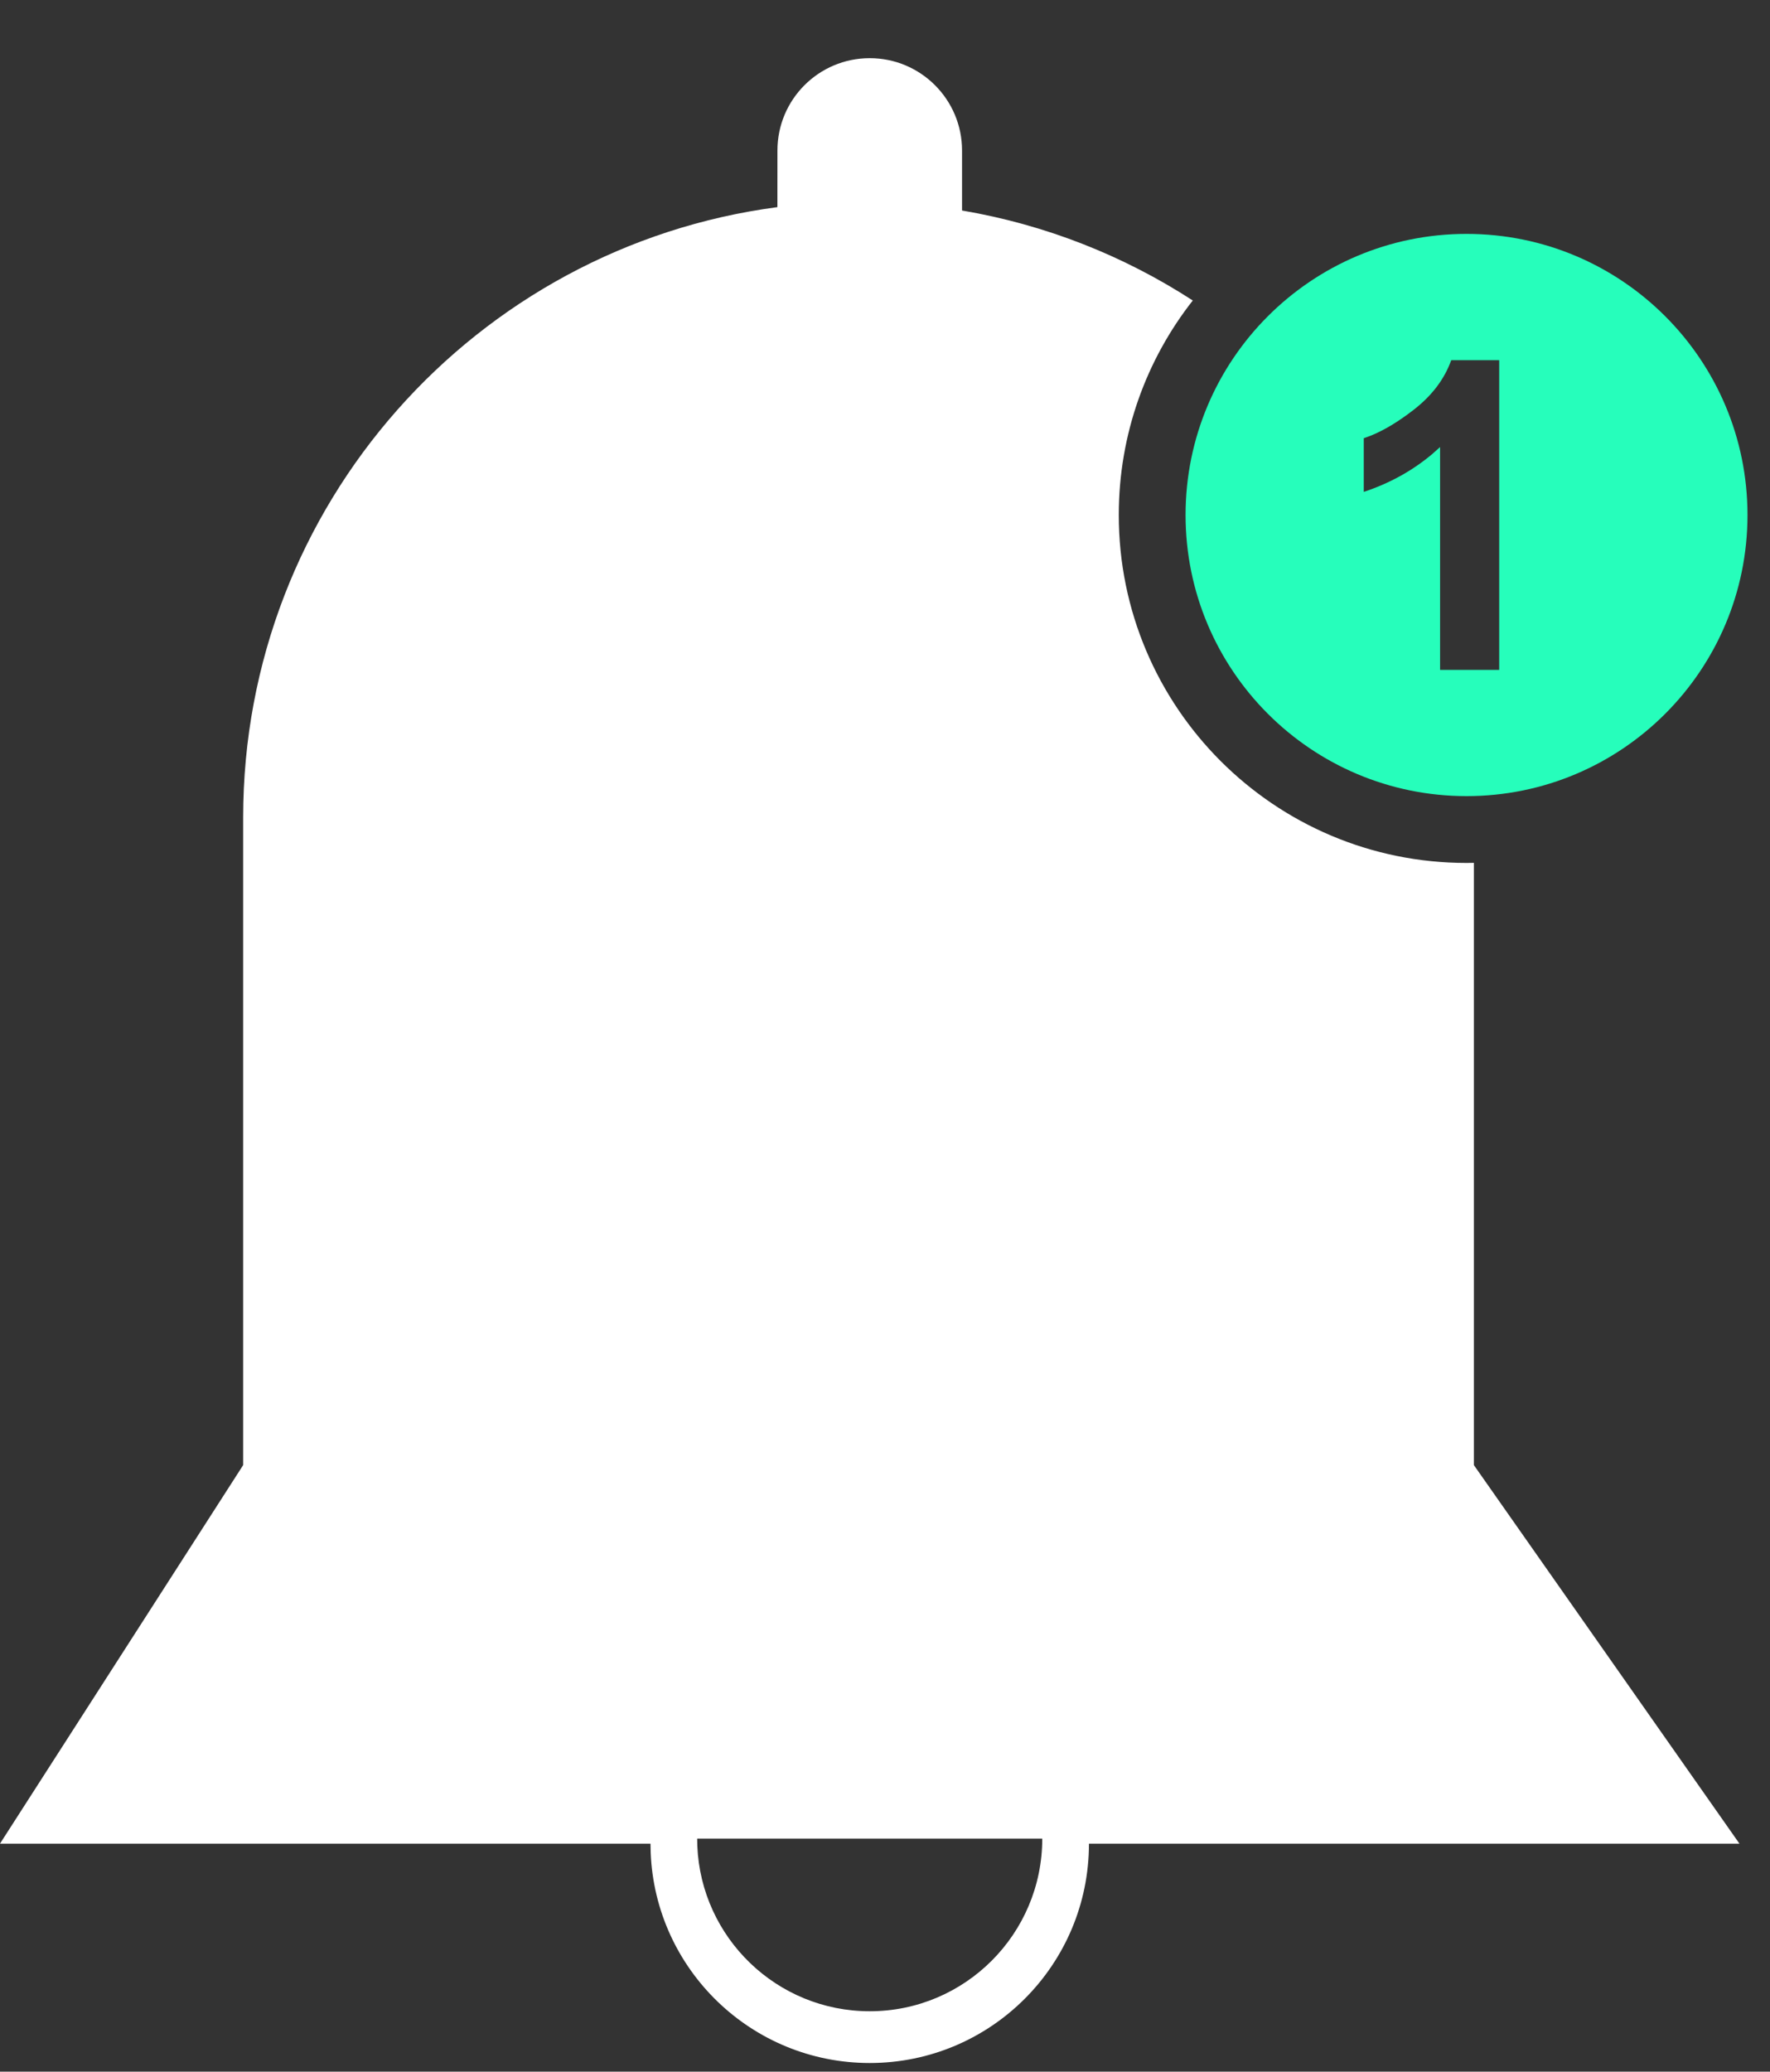 <?xml version="1.0" encoding="UTF-8"?>
<svg width="53px" height="62px" viewBox="0 0 53 62" version="1.1" xmlns="http://www.w3.org/2000/svg" xmlns:xlink="http://www.w3.org/1999/xlink">
    <rect x="0" y="0" width="53" height="62" fill="#333333" stroke="none"/>
    <title>Reality Check</title>
    <g id="Reality-Check" stroke="none" stroke-width="1" fill="none" fill-rule="evenodd">
        <g id="Group" transform="translate(-0, 1.741)">
            <path d="M26.043,0 C27.569,0 28.807,1.237 28.807,2.764 L28.807,4.559 C31.319,4.985 33.659,5.919 35.716,7.252 C34.327,9.02 33.5,11.25 33.5,13.672 C33.5,19.423 38.162,24.085 43.913,24.085 L44.133,24.082 L44.133,42.106 L52.085,53.435 L32.607,53.435 C32.607,57.061 29.668,60 26.043,60 C22.508,60 19.625,57.206 19.484,53.706 L19.478,53.435 L0,53.435 L7.281,42.106 L7.281,22.725 C7.281,13.372 14.25,5.647 23.278,4.458 L23.279,2.764 C23.279,1.237 24.516,0 26.043,0 Z M31.209,53.284 L20.876,53.284 L20.88,53.502 C20.995,56.255 23.262,58.451 26.043,58.451 C28.896,58.451 31.209,56.137 31.209,53.284 Z" id="Shape" fill="#FFFFFF"></path>
            <path d="M43.913,5.259 C48.559,5.259 52.326,9.026 52.326,13.672 C52.326,18.319 48.559,22.085 43.913,22.085 C39.267,22.085 35.5,18.319 35.5,13.672 C35.5,9.026 39.267,5.259 43.913,5.259 Z M44.891,9.038 L43.455,9.038 C43.254,9.601 42.882,10.093 42.341,10.515 C41.877,10.876 41.442,11.139 41.036,11.301 L40.836,11.374 L40.836,12.98 C41.604,12.726 42.283,12.352 42.874,11.858 L43.121,11.639 L43.121,18.307 L44.891,18.307 L44.891,9.038 Z" id="Combined-Shape" fill="#26FEBB"></path>
        </g>
    </g>
</svg>